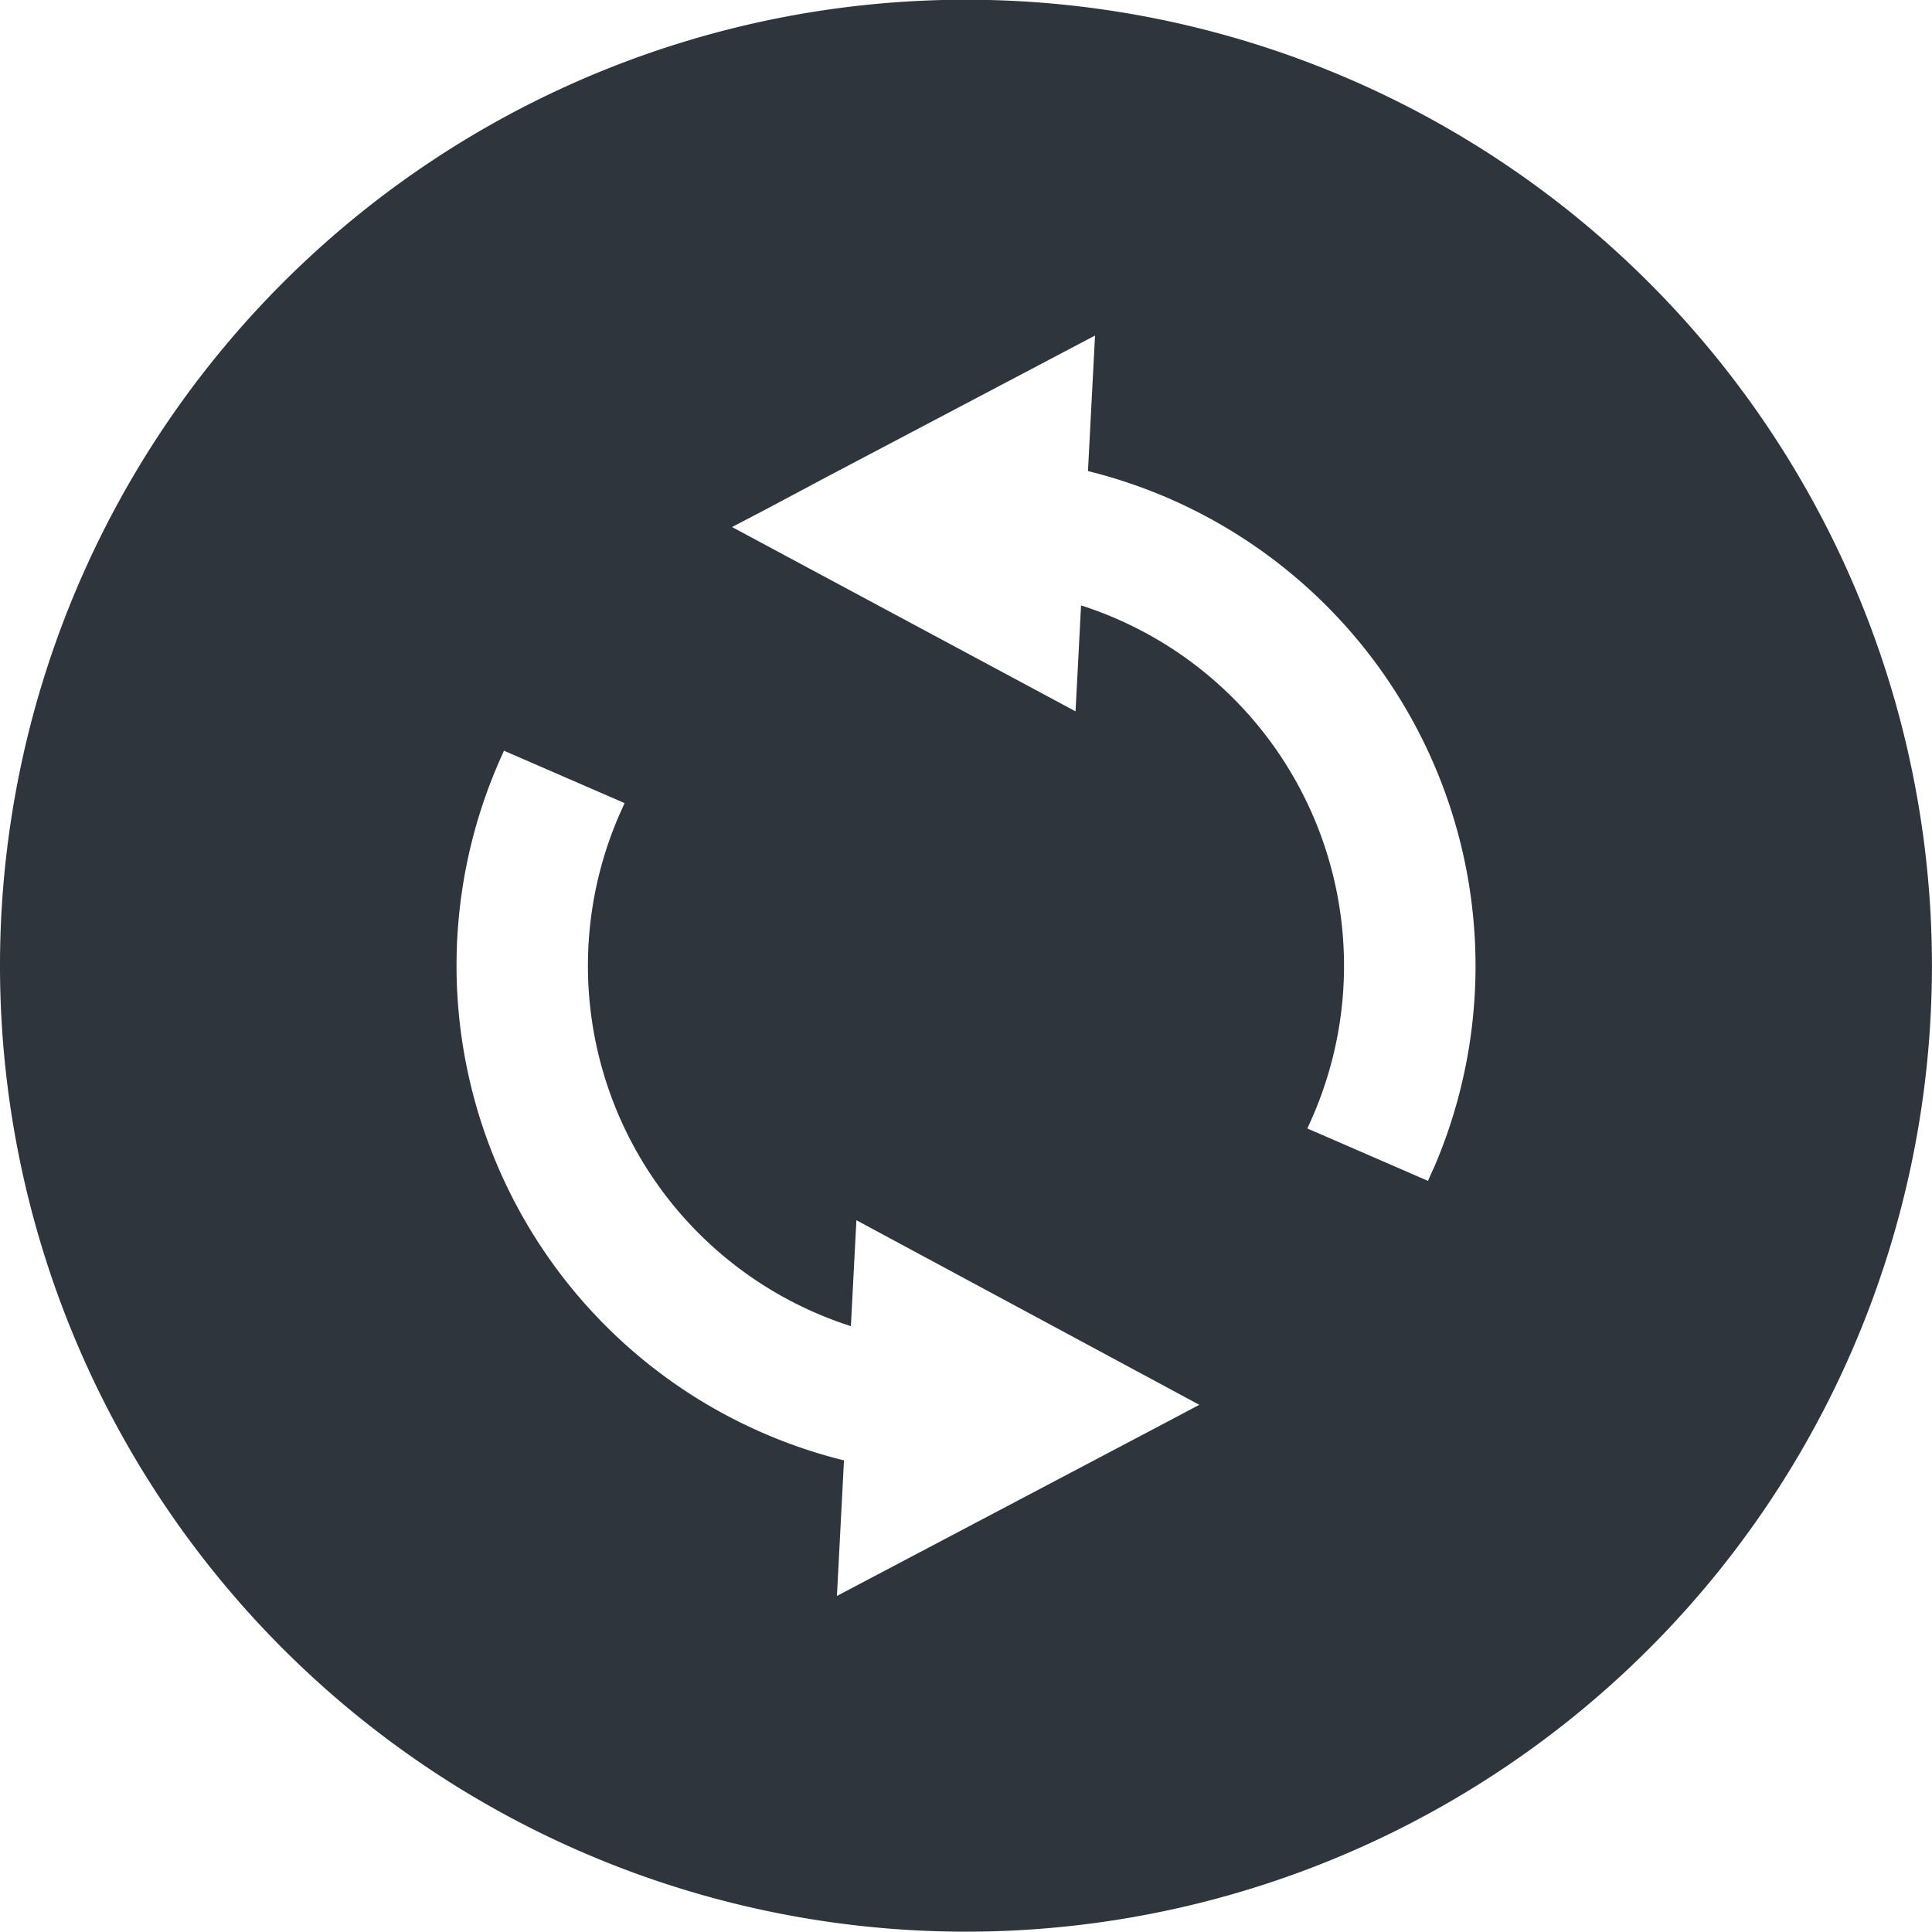 <svg xmlns="http://www.w3.org/2000/svg" width="35.001" height="35" viewBox="0 0 35.001 35"><g transform="translate(0 -0.005)"><path d="M17.5,0A17.5,17.5,0,1,0,35,17.5,17.5,17.5,0,0,0,17.5,0Zm3.614,25.78-5.952,3.138.128-2.456A9.234,9.234,0,0,1,9.03,13.831l.1-.226,2.185.949-.1.225a6.855,6.855,0,0,0,4.2,9.251l.1-1.919,6.212,3.344Zm4.856-4.607-.1.225-2.185-.949.1-.225a6.855,6.855,0,0,0-4.2-9.251l-.1,1.919L13.262,9.553l.629-.329L15.063,8.6l4.775-2.516L19.71,8.539a9.236,9.236,0,0,1,6.26,12.639Z" fill="#2f353d"/></g></svg>